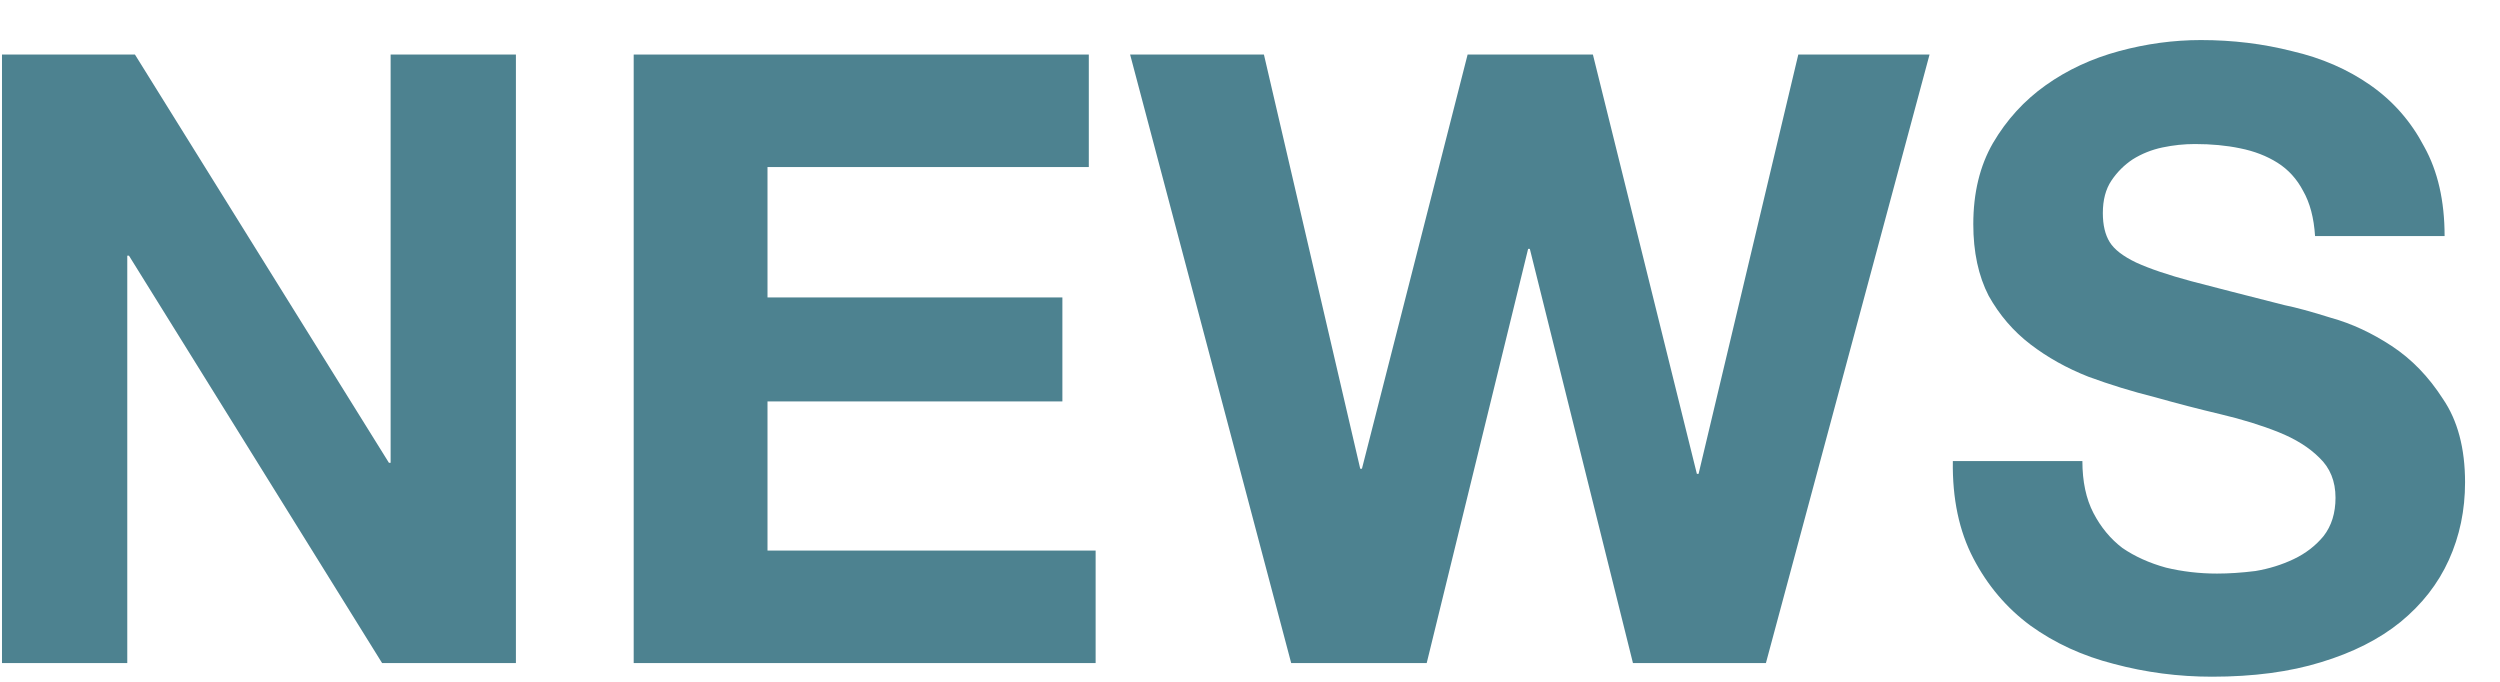 <svg width="44" height="12" viewBox="0 0 44 12" fill="none" xmlns="http://www.w3.org/2000/svg">
<path d="M36.65 8.115C36.65 8.475 36.715 8.78 36.845 9.03C36.975 9.28 37.145 9.485 37.355 9.645C37.575 9.795 37.83 9.91 38.12 9.99C38.41 10.06 38.71 10.095 39.02 10.095C39.23 10.095 39.455 10.08 39.695 10.05C39.935 10.01 40.16 9.94 40.37 9.84C40.58 9.74 40.755 9.605 40.895 9.435C41.035 9.255 41.105 9.03 41.105 8.76C41.105 8.47 41.01 8.235 40.82 8.055C40.64 7.875 40.4 7.725 40.1 7.605C39.8 7.485 39.46 7.38 39.08 7.29C38.7 7.2 38.315 7.1 37.925 6.99C37.525 6.89 37.135 6.77 36.755 6.63C36.375 6.48 36.035 6.29 35.735 6.06C35.435 5.83 35.19 5.545 35 5.205C34.82 4.855 34.73 4.435 34.73 3.945C34.73 3.395 34.845 2.92 35.075 2.52C35.315 2.11 35.625 1.77 36.005 1.5C36.385 1.23 36.815 1.03 37.295 0.9C37.775 0.77 38.255 0.705 38.735 0.705C39.295 0.705 39.83 0.77 40.34 0.9C40.86 1.02 41.32 1.22 41.72 1.5C42.12 1.78 42.435 2.14 42.665 2.58C42.905 3.01 43.025 3.535 43.025 4.155H40.745C40.725 3.835 40.655 3.57 40.535 3.36C40.425 3.15 40.275 2.985 40.085 2.865C39.895 2.745 39.675 2.66 39.425 2.61C39.185 2.56 38.92 2.535 38.63 2.535C38.44 2.535 38.25 2.555 38.06 2.595C37.87 2.635 37.695 2.705 37.535 2.805C37.385 2.905 37.26 3.03 37.16 3.18C37.06 3.33 37.01 3.52 37.01 3.75C37.01 3.96 37.05 4.13 37.13 4.26C37.21 4.39 37.365 4.51 37.595 4.62C37.835 4.73 38.16 4.84 38.57 4.95C38.99 5.06 39.535 5.2 40.205 5.37C40.405 5.41 40.68 5.485 41.03 5.595C41.39 5.695 41.745 5.86 42.095 6.09C42.445 6.32 42.745 6.63 42.995 7.02C43.255 7.4 43.385 7.89 43.385 8.49C43.385 8.98 43.29 9.435 43.1 9.855C42.91 10.275 42.625 10.64 42.245 10.95C41.875 11.25 41.41 11.485 40.85 11.655C40.3 11.825 39.66 11.91 38.93 11.91C38.34 11.91 37.765 11.835 37.205 11.685C36.655 11.545 36.165 11.32 35.735 11.01C35.315 10.7 34.98 10.305 34.73 9.825C34.48 9.345 34.36 8.775 34.37 8.115H36.65Z" fill="#4D8290"/>
<path d="M31.08 11.67H28.74L26.925 4.38H26.895L25.11 11.67H22.725L19.89 0.96H22.245L23.94 8.25H23.97L25.83 0.96H28.035L29.865 8.34H29.895L31.65 0.96H33.96L31.08 11.67Z" fill="#4D8290"/>
<path d="M11.153 0.96H19.163V2.94H13.508V5.235H18.698V7.065H13.508V9.69H19.283V11.67H11.153V0.96Z" fill="#4D8290"/>
<path d="M0.035 0.96H2.375L6.845 8.145H6.875V0.96H9.08V11.67H6.725L2.27 4.5H2.24V11.67H0.035V0.96Z" fill="#4D8290"/>
</svg>
